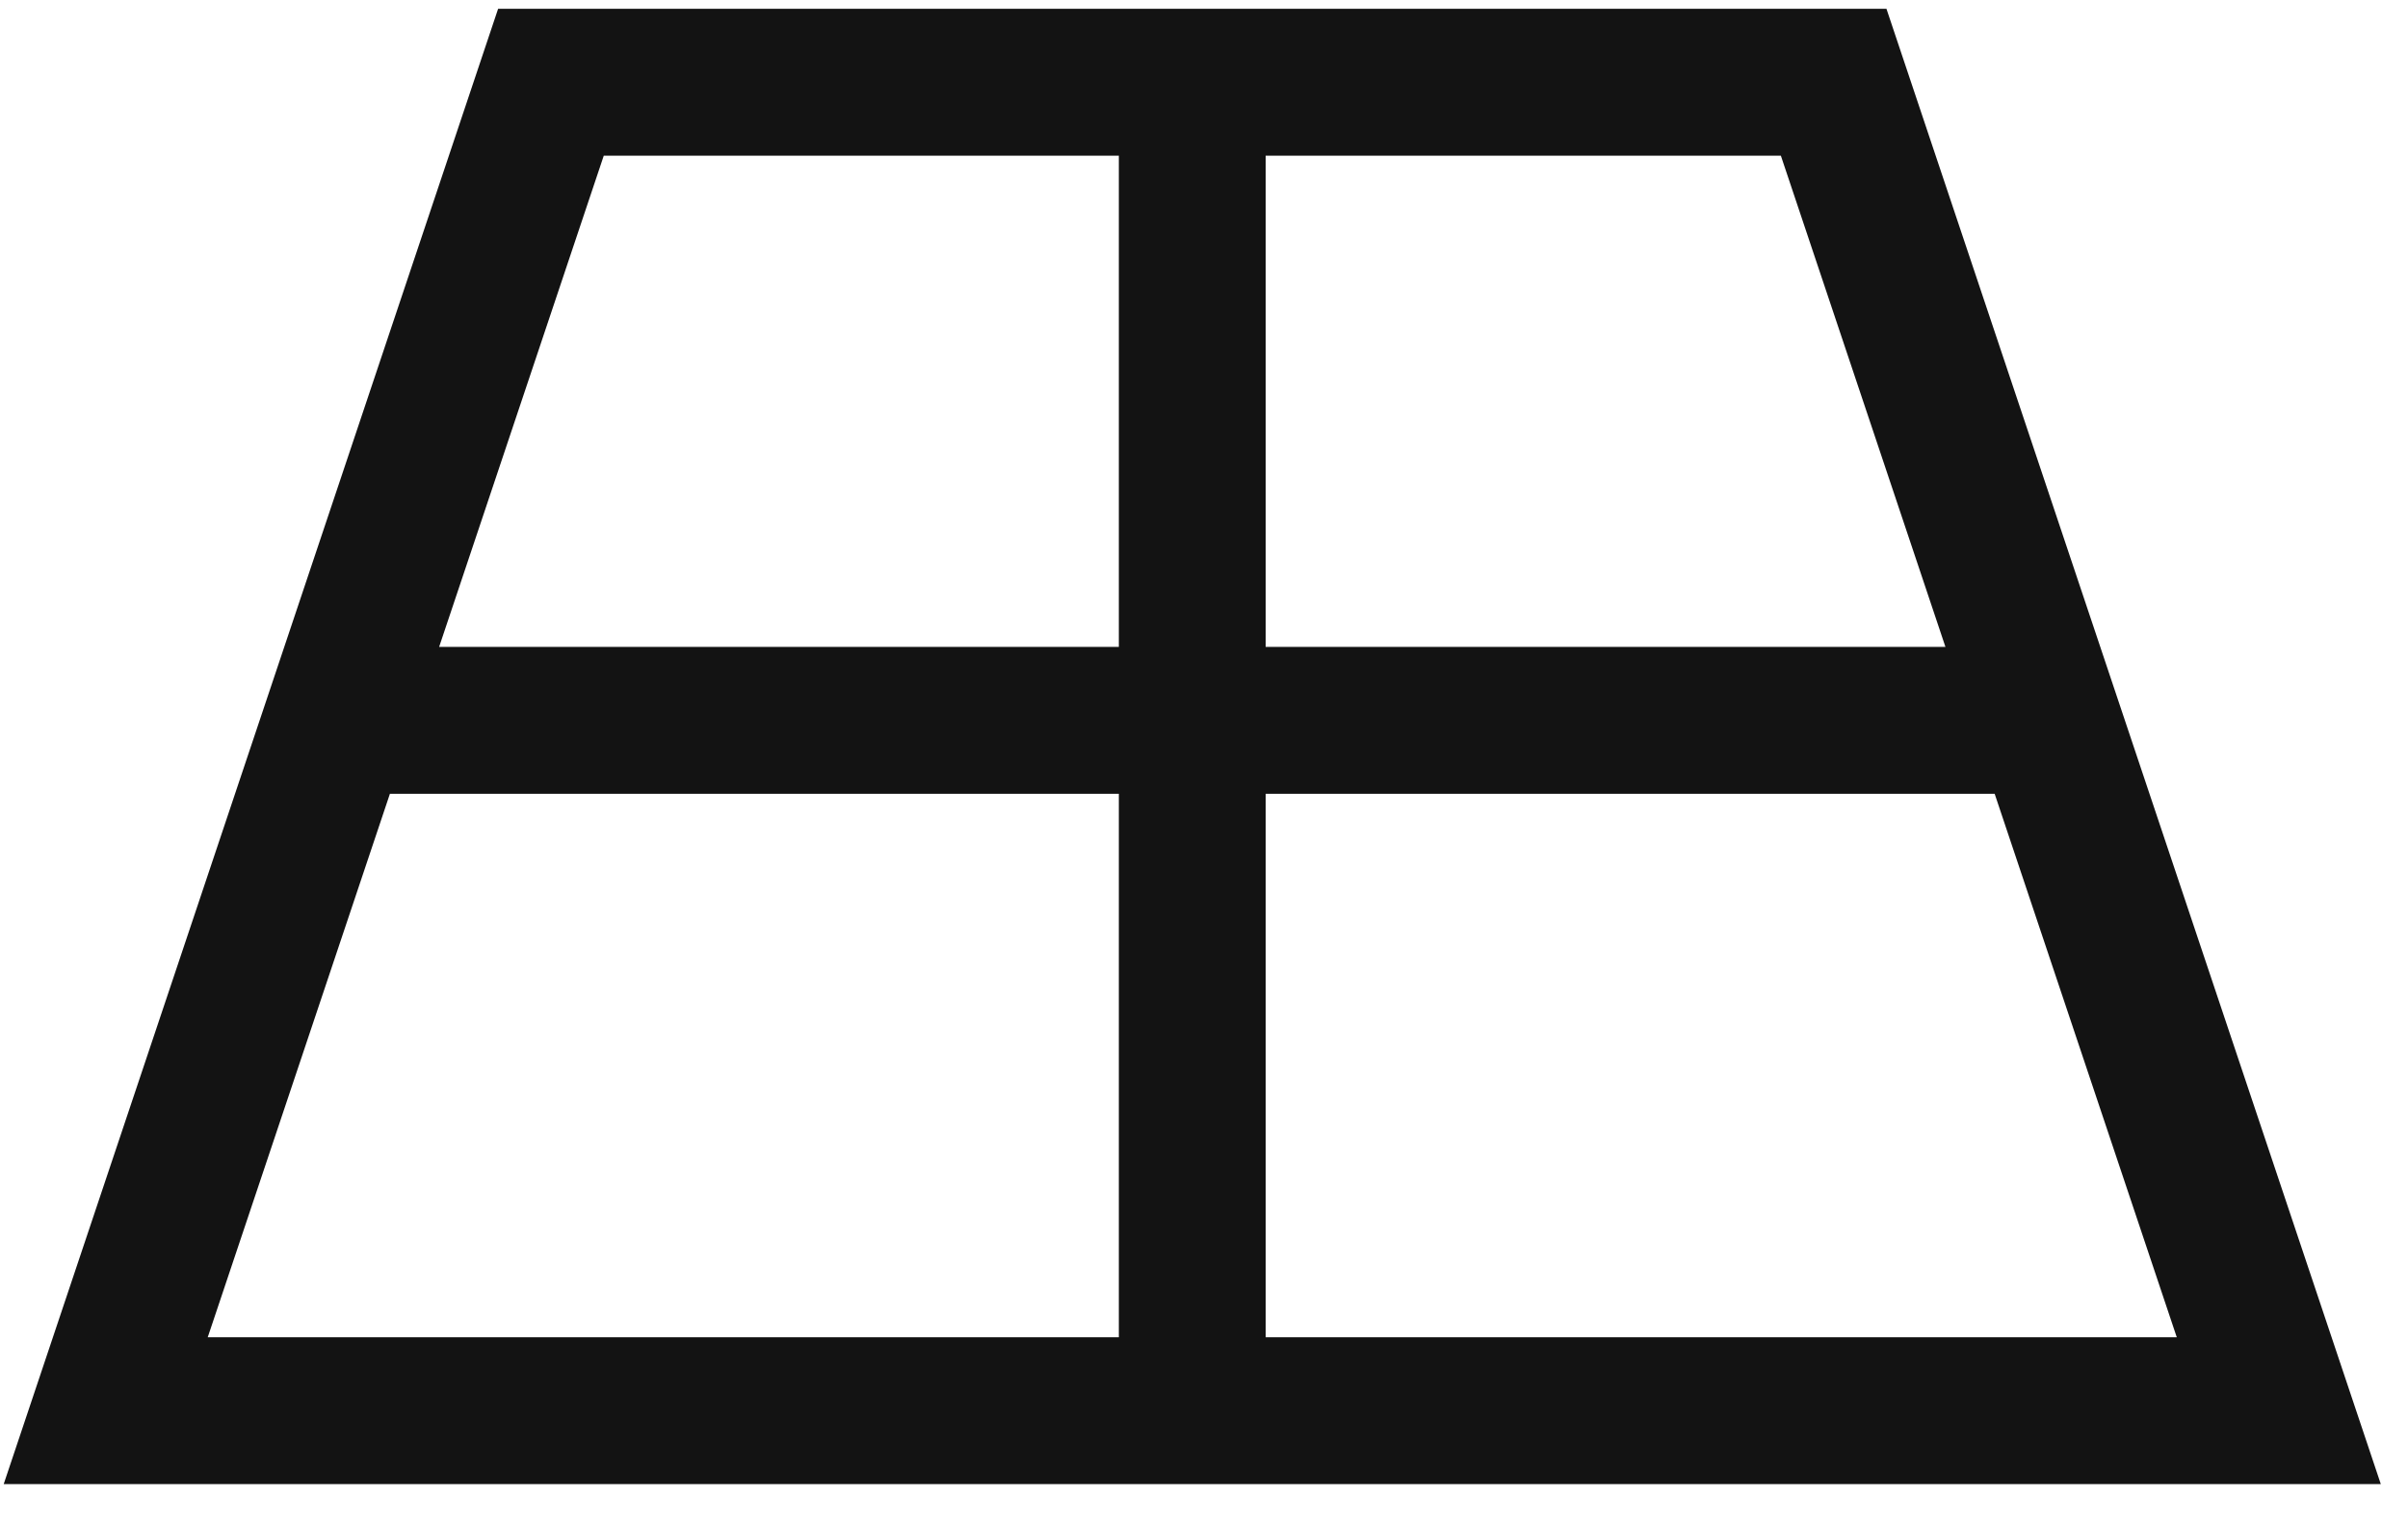 <svg xmlns="http://www.w3.org/2000/svg" fill="none" viewBox="0 0 41 26" height="26" width="41">
<g id="Group 958">
<path fill="#131313" d="M8.481 0.15H32.12L40.537 25.264H0.063L8.481 0.15ZM10.28 2.65L7.477 11.012H19.05V2.65H10.28ZM21.55 2.65V11.012H33.124L30.322 2.65H21.55ZM19.05 13.512H6.639L3.537 22.764H19.05V13.512ZM21.55 22.764V13.512H33.962L37.063 22.764H21.55Z" clip-rule="evenodd" fill-rule="evenodd" id="Union"></path>
</g>
</svg>
